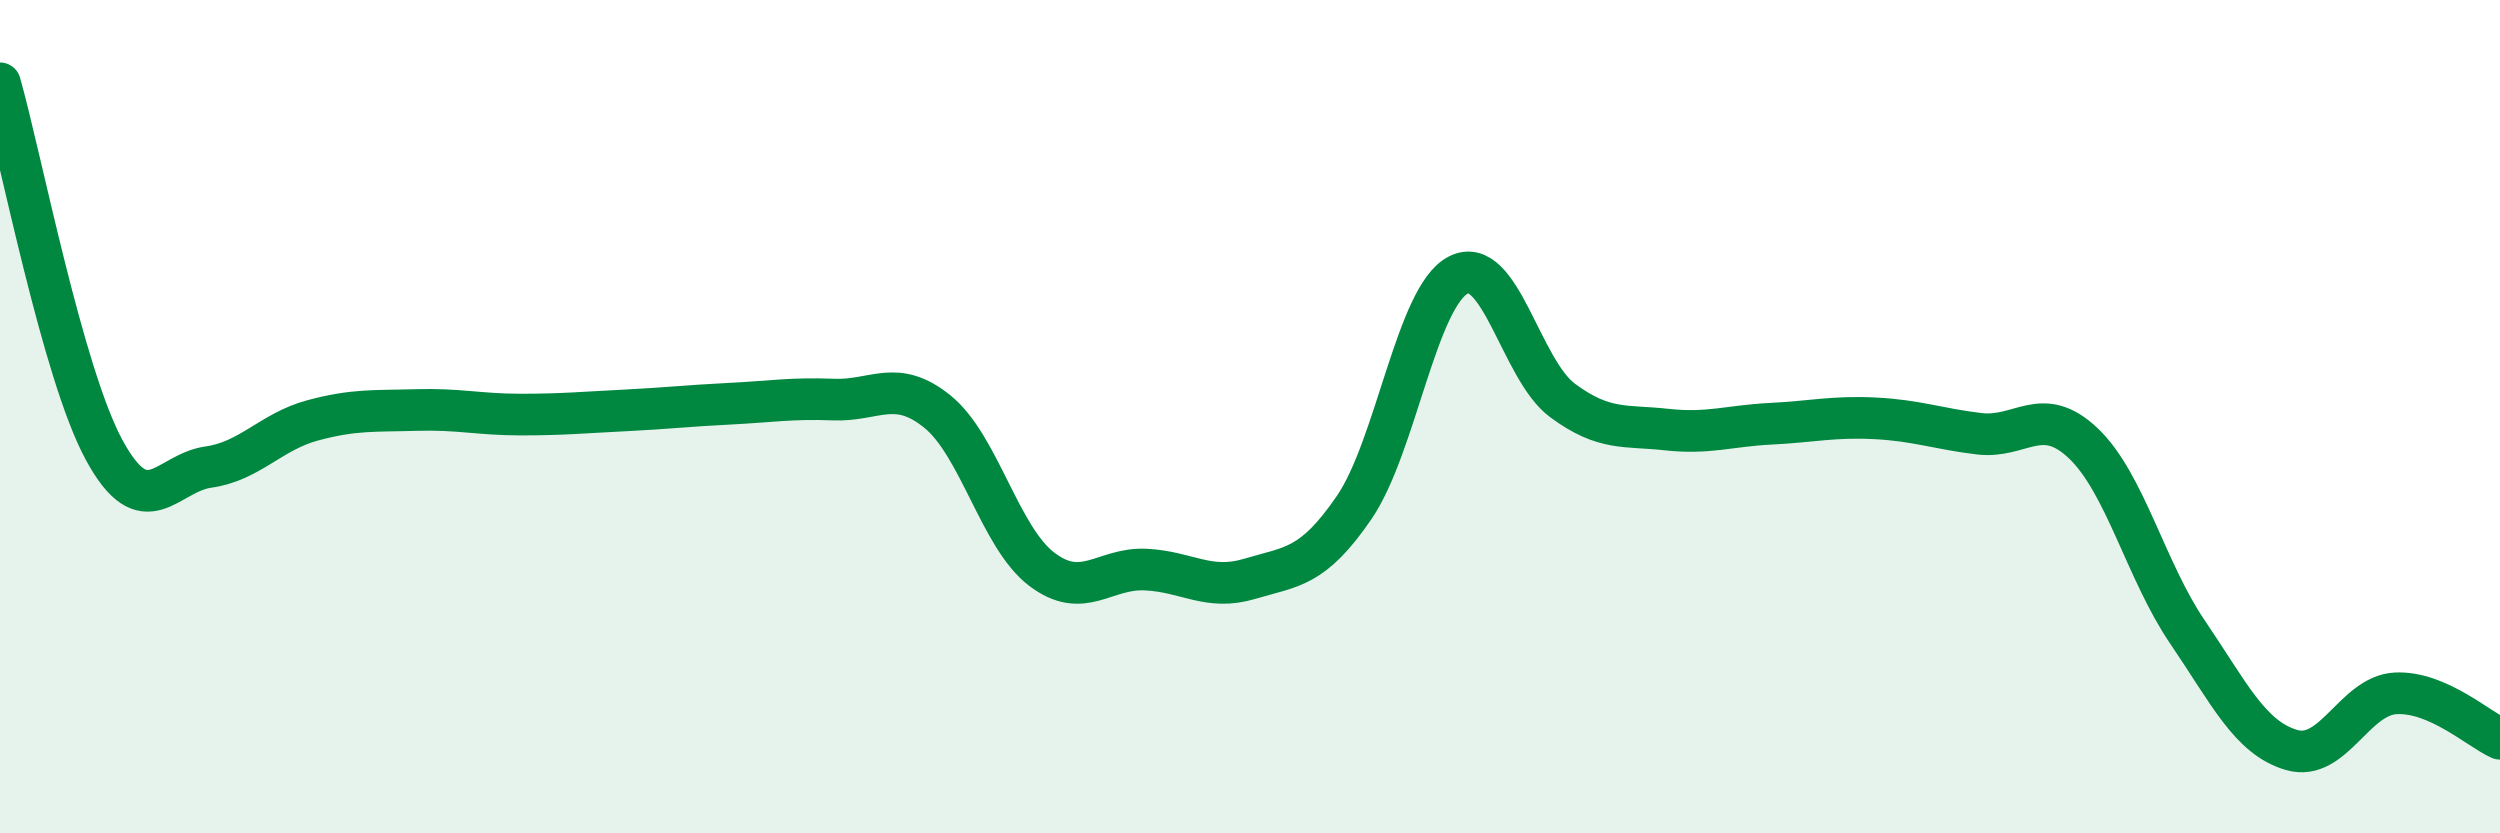 
    <svg width="60" height="20" viewBox="0 0 60 20" xmlns="http://www.w3.org/2000/svg">
      <path
        d="M 0,2 C 0.5,3.76 1.5,8.96 2.5,10.8 C 3.5,12.64 4,11.35 5,11.21 C 6,11.07 6.5,10.36 7.5,10.09 C 8.5,9.82 9,9.87 10,9.84 C 11,9.81 11.5,9.95 12.5,9.95 C 13.5,9.95 14,9.9 15,9.85 C 16,9.8 16.5,9.74 17.5,9.69 C 18.5,9.64 19,9.55 20,9.59 C 21,9.63 21.5,9.07 22.5,9.88 C 23.5,10.69 24,12.9 25,13.66 C 26,14.42 26.5,13.62 27.5,13.67 C 28.5,13.72 29,14.19 30,13.89 C 31,13.59 31.5,13.64 32.5,12.18 C 33.5,10.72 34,7.11 35,6.6 C 36,6.09 36.5,8.87 37.5,9.61 C 38.5,10.35 39,10.2 40,10.31 C 41,10.42 41.5,10.22 42.5,10.17 C 43.5,10.12 44,9.99 45,10.04 C 46,10.09 46.5,10.29 47.5,10.41 C 48.5,10.53 49,9.69 50,10.64 C 51,11.59 51.5,13.7 52.5,15.17 C 53.5,16.64 54,17.71 55,18 C 56,18.29 56.5,16.69 57.5,16.64 C 58.5,16.59 59.5,17.51 60,17.73L60 20L0 20Z"
        fill="#008740"
        opacity="0.1"
        stroke-linecap="round"
        stroke-linejoin="round"
      />
      <path
        d="M 0,2 C 0.5,3.76 1.5,8.96 2.5,10.8 C 3.5,12.64 4,11.35 5,11.21 C 6,11.07 6.5,10.36 7.5,10.09 C 8.5,9.82 9,9.87 10,9.84 C 11,9.81 11.5,9.95 12.5,9.95 C 13.5,9.95 14,9.9 15,9.85 C 16,9.8 16.5,9.74 17.5,9.69 C 18.5,9.64 19,9.55 20,9.59 C 21,9.63 21.5,9.07 22.5,9.88 C 23.5,10.69 24,12.9 25,13.66 C 26,14.42 26.5,13.62 27.5,13.67 C 28.5,13.72 29,14.19 30,13.89 C 31,13.59 31.5,13.64 32.5,12.18 C 33.5,10.72 34,7.11 35,6.6 C 36,6.09 36.5,8.87 37.5,9.61 C 38.5,10.35 39,10.2 40,10.31 C 41,10.42 41.5,10.22 42.5,10.17 C 43.5,10.12 44,9.99 45,10.04 C 46,10.09 46.5,10.29 47.5,10.41 C 48.5,10.53 49,9.69 50,10.64 C 51,11.59 51.5,13.7 52.5,15.17 C 53.5,16.64 54,17.71 55,18 C 56,18.29 56.5,16.69 57.5,16.64 C 58.5,16.59 59.5,17.51 60,17.73"
        stroke="#008740"
        stroke-width="1"
        fill="none"
        stroke-linecap="round"
        stroke-linejoin="round"
      />
    </svg>
  